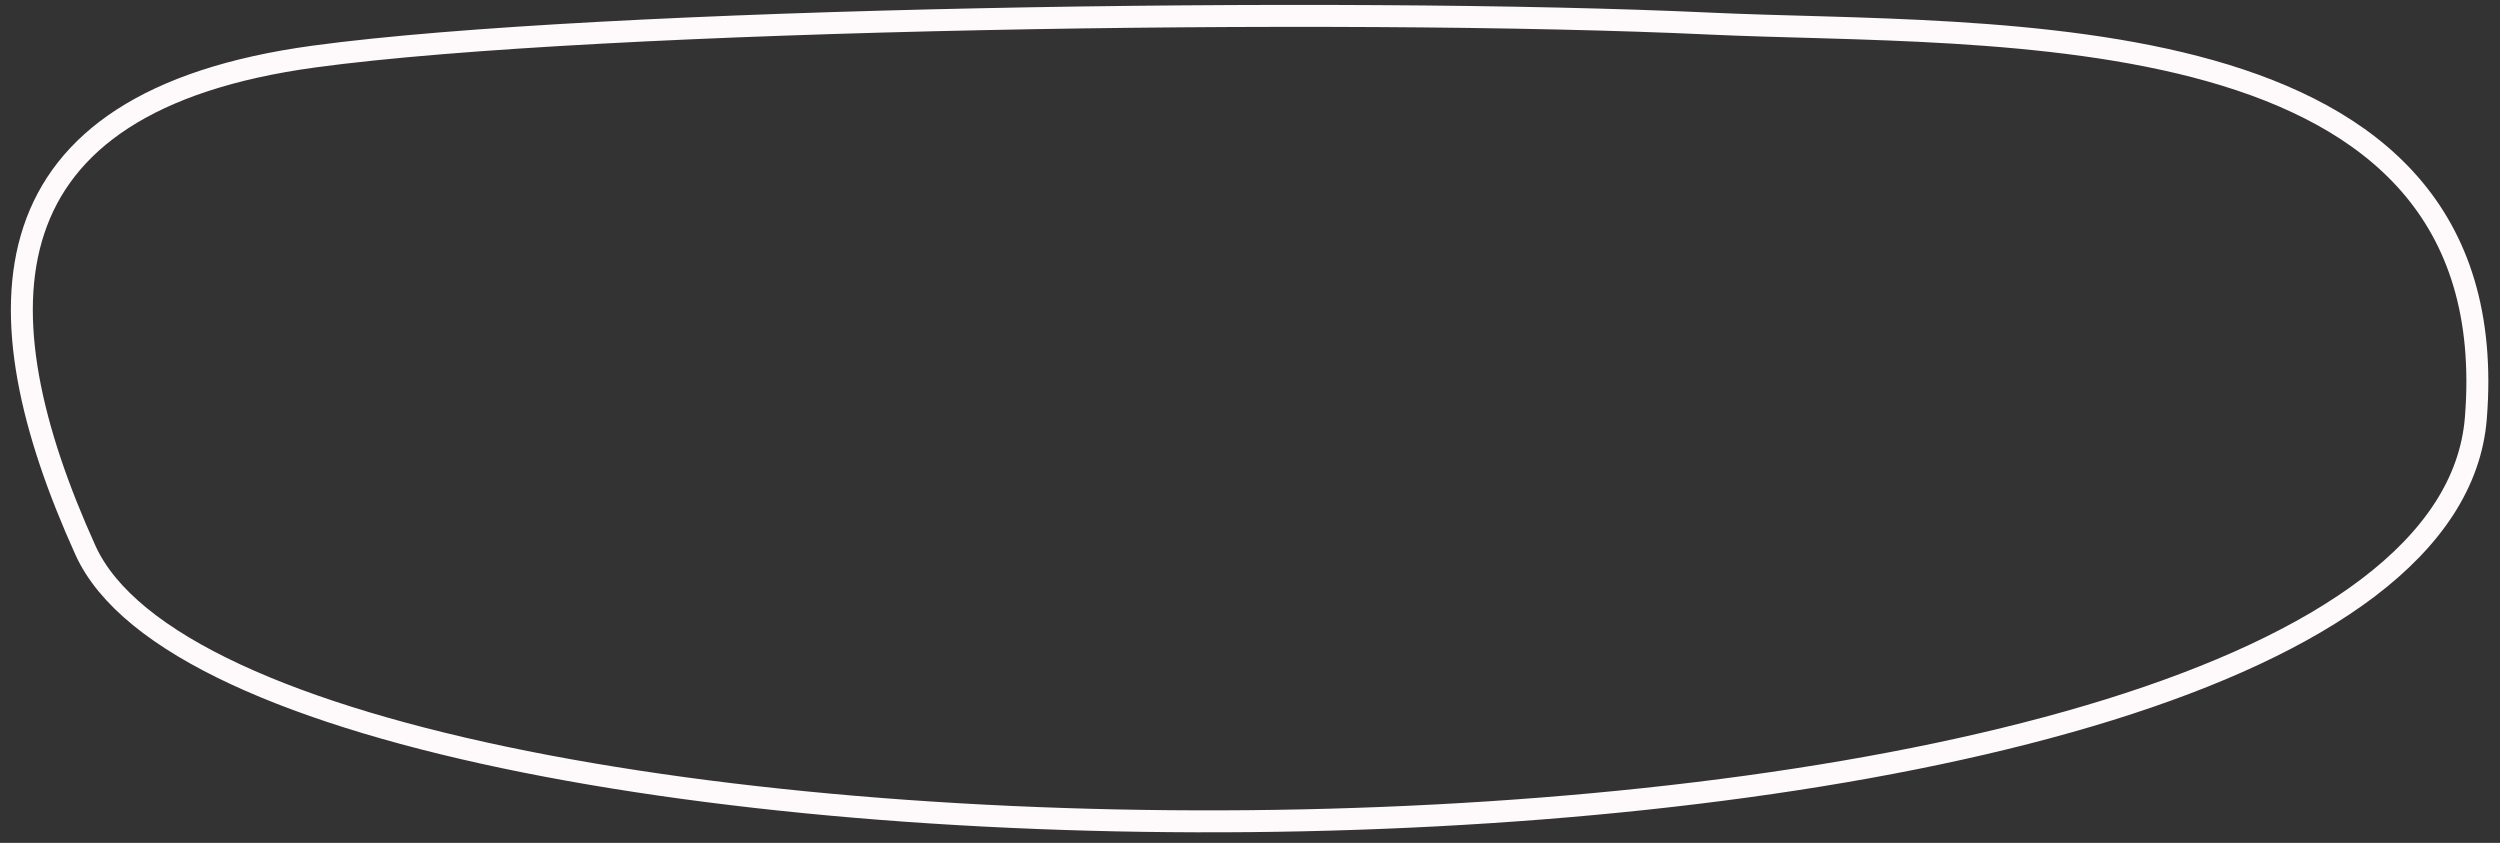 <?xml version="1.0" encoding="UTF-8"?> <svg xmlns="http://www.w3.org/2000/svg" width="175" height="59" viewBox="0 0 175 59" fill="none"><rect x="0" y="0" width="175" height="59" fill="#333333" stroke="none"/> <path d="M173.31 29.266C175.622 0.344 139.332 2.571 119.709 1.652C94.057 0.452 41.808 1.265 21.991 3.957C-1.347 7.127 -1.648 21.654 5.98 38.515C17.96 64.993 170.421 65.42 173.31 29.266Z" stroke="#FEF9FB" stroke-width="1.537" stroke-linecap="round" stroke-linejoin="round"></path> </svg> 